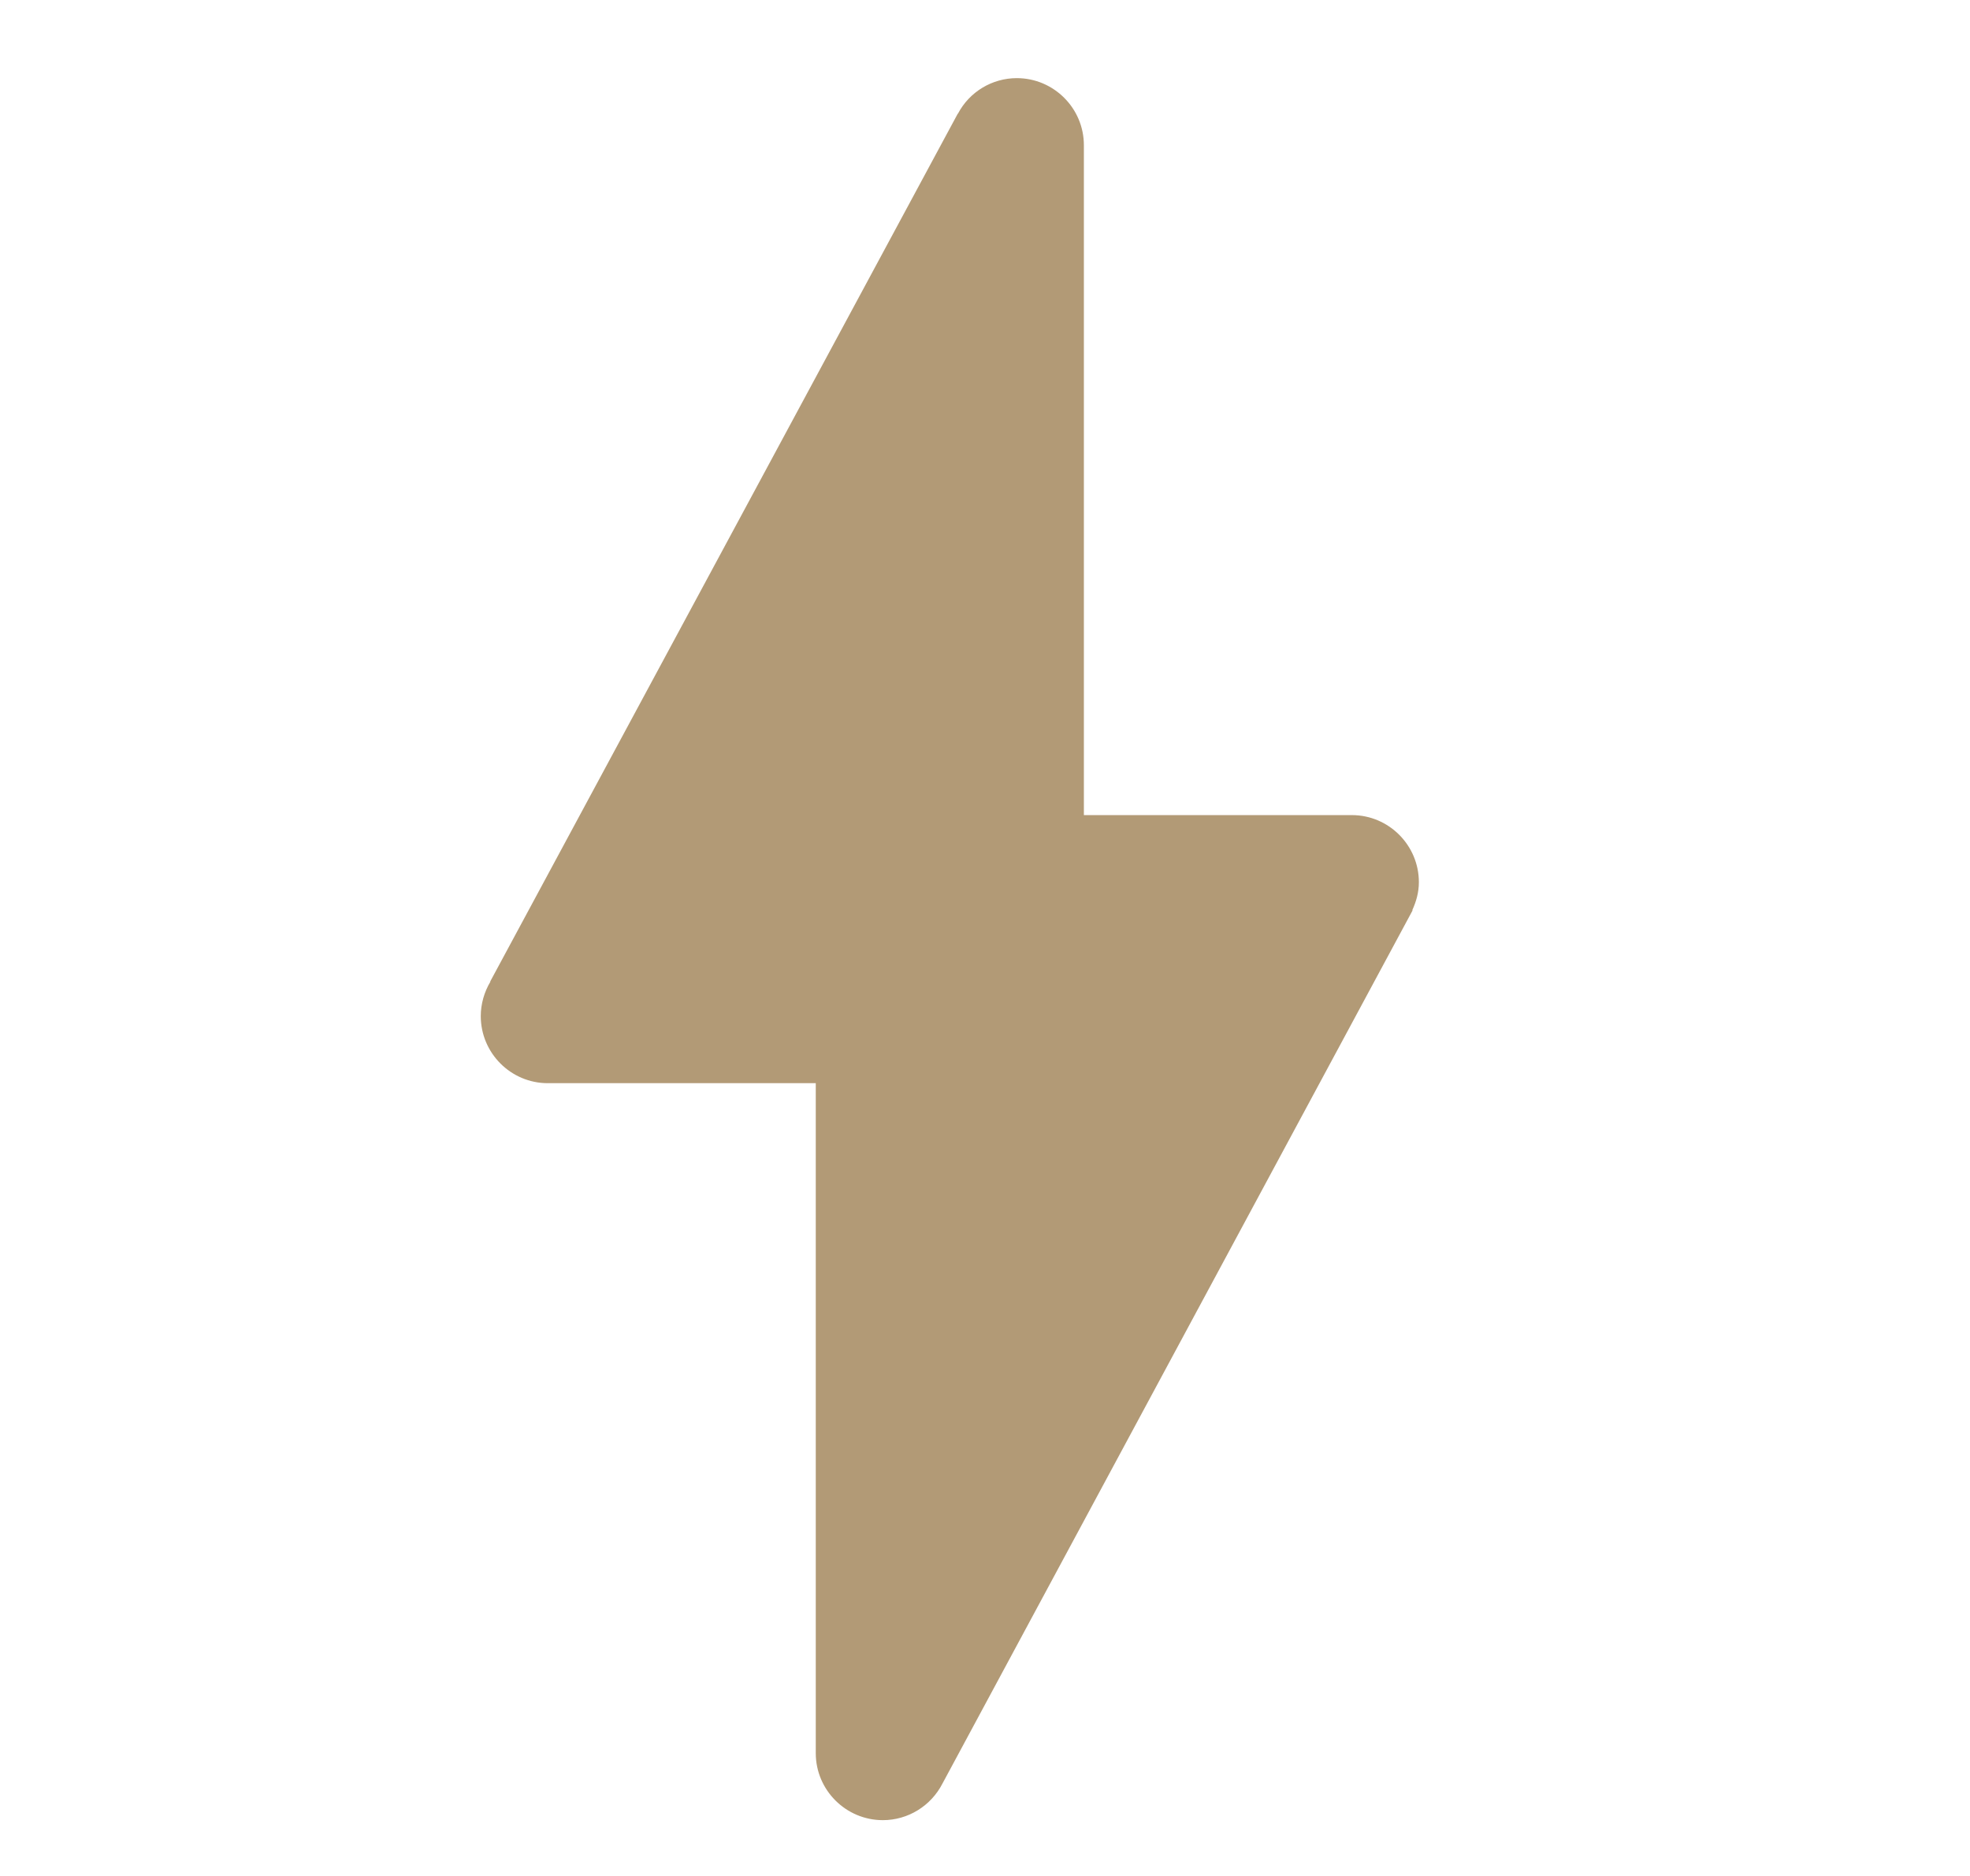 <svg width="21" height="20" viewBox="0 0 21 20" fill="none" xmlns="http://www.w3.org/2000/svg">
<g id="icon/flash">
<path id="Path" fill-rule="evenodd" clip-rule="evenodd" d="M10.839 0.833C10.577 0.833 10.334 0.978 10.211 1.213H10.209L5.225 10.465H5.228C5.161 10.577 5.125 10.705 5.125 10.833C5.125 11.227 5.446 11.548 5.839 11.548H8.696V18.691C8.696 19.084 9.017 19.405 9.411 19.405C9.679 19.405 9.924 19.254 10.047 19.014L15.058 9.706L15.055 9.703C15.097 9.611 15.125 9.514 15.125 9.405C15.125 9.011 14.804 8.69 14.411 8.69H11.554V1.548C11.554 1.154 11.233 0.833 10.839 0.833Z" fill="#B29A76"/>
</g>
</svg>
